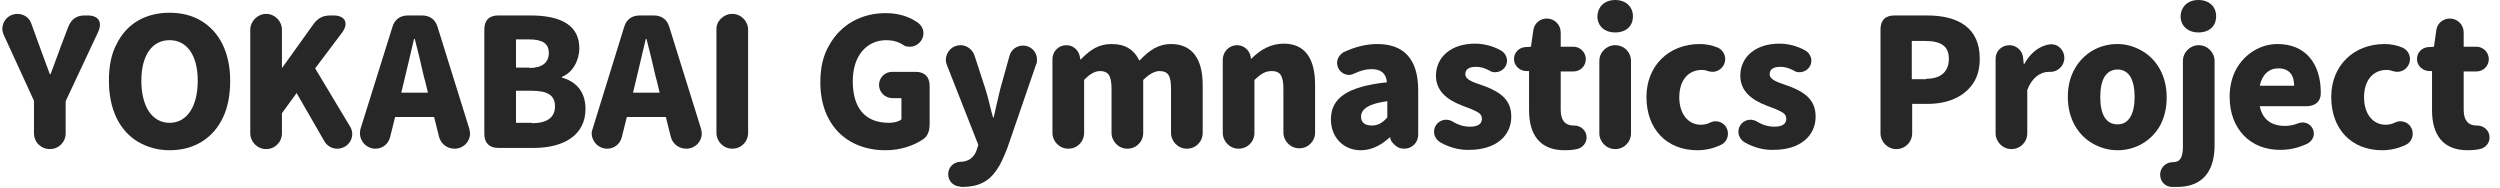 <?xml version="1.0" encoding="utf-8"?>
<!-- Generator: Adobe Illustrator 24.0.0, SVG Export Plug-In . SVG Version: 6.00 Build 0)  -->
<svg version="1.1" id="レイヤー_1" xmlns="http://www.w3.org/2000/svg" xmlns:xlink="http://www.w3.org/1999/xlink" x="0px"
	 y="0px" viewBox="0 0 647.3 48.8" style="enable-background:new 0 0 647.3 48.8;" xml:space="preserve">
<style type="text/css">
	.st0{fill:#272727;}
</style>
<g>
	<path class="st0" d="M1,9.1c-0.2-0.5-0.4-1-0.4-1.6c0-2.2,1.7-3.9,3.9-3.9c1.7,0,3.1,1,3.6,2.5l2,5.5l2.8,7.6h0.2l2-5.4l0.8-2.2
		l1.8-4.7C18.5,4.9,19.9,4,21.9,4h0.8c2.8,0,3.9,1.7,2.7,4.3l-8.4,17.9v8.3c0,2.3-1.8,4.1-4.1,4.1c-2.3,0-4.1-1.8-4.1-4.1v-8.4
		L1,9.1z"/>
	<path class="st0" d="M35.7,36.7c-4.8-2.9-7.5-8.4-7.5-15.8c0-3.7,0.6-6.9,2-9.5c2.6-5.3,7.5-8.1,13.7-8.1c3.1,0,5.9,0.7,8.2,2.1
		c4.7,2.8,7.5,8.2,7.5,15.5c0,3.7-0.6,6.9-1.9,9.6c-2.6,5.4-7.5,8.4-13.8,8.4C40.8,38.9,38.1,38.1,35.7,36.7z M43.9,31.8
		c4.5,0,7.3-4.2,7.3-10.9c0-6.6-2.8-10.5-7.3-10.5s-7.3,3.9-7.3,10.5C36.6,27.6,39.4,31.8,43.9,31.8z"/>
	<path class="st0" d="M68.9,3.6c2.3,0,4.1,1.9,4.1,4.1v9.8h0.1l8.1-11.3C82.4,4.6,83.7,4,85.6,4h0.7c3.2,0,4,2.1,2.3,4.4l-7,9.3
		l9,15c0.4,0.6,0.6,1.3,0.6,2c0,2.1-1.7,3.8-3.9,3.8c-1.3,0-2.6-0.7-3.3-1.9l-7.2-12.5L73,29.3v5.2c0,2.3-1.8,4.1-4.1,4.1
		c-2.3,0-4.1-1.9-4.1-4.1V7.7C64.8,5.5,66.7,3.6,68.9,3.6z"/>
	<path class="st0" d="M93.3,33.5L101.6,7c0.6-2,2-3,4.1-3h3.5c2.1,0,3.5,1,4.1,3l8.2,26.3c0.1,0.5,0.2,0.9,0.2,1.2c0,2.3-1.8,4-4,4
		c-1.9,0-3.5-1.2-4-3l-1.3-5.2h-10.1l-1.3,5.2c-0.4,1.7-1.9,3-3.8,3c-2.2,0-4-1.8-4-4C93.2,34.4,93.2,34,93.3,33.5z M110.8,24
		l-0.7-2.9c-0.4-1.3-0.8-3.3-1.4-5.8l-1.3-5.2h-0.2c-1.2,5.2-2.1,8.8-2.6,11l-0.7,2.9H110.8z"/>
	<path class="st0" d="M129,4h8.3c8.5,0,12.7,2.9,12.7,8.5c0,3.1-1.7,6.3-4.5,7.4v0.2c3.7,1,6.1,3.7,6.1,8.1
		c0,6.7-5.5,10.1-13.4,10.1H129c-2.3,0-3.6-1.3-3.6-3.6v-27C125.4,5.2,126.7,4,129,4z M137,17.6c3.4,0,5.1-1.4,5.1-3.9
		c0-2.4-1.6-3.5-5.1-3.5h-3.4v7.3H137z M137.7,31.9c4,0,6-1.5,6-4.4c0-2.8-1.9-4-6-4h-4.1v8.3H137.7z"/>
	<path class="st0" d="M153.4,33.5L161.6,7c0.6-2,2-3,4.1-3h3.5c2.1,0,3.5,1,4.1,3l8.2,26.3c0.1,0.5,0.2,0.9,0.2,1.2c0,2.3-1.8,4-4,4
		c-1.9,0-3.5-1.2-4-3l-1.3-5.2h-10.1l-1.3,5.2c-0.4,1.7-1.9,3-3.8,3c-2.2,0-4-1.8-4-4C153.2,34.4,153.2,34,153.4,33.5z M170.8,24
		l-0.7-2.9c-0.4-1.3-0.8-3.3-1.4-5.8l-1.3-5.2h-0.2c-1.2,5.2-2.1,8.8-2.6,11l-0.7,2.9H170.8z"/>
	<path class="st0" d="M189.6,3.6c2.3,0,4.1,1.9,4.1,4.1v26.7c0,2.3-1.8,4.1-4.1,4.1c-2.3,0-4.1-1.9-4.1-4.1V7.7
		C185.4,5.5,187.3,3.6,189.6,3.6z"/>
	<path class="st0" d="M212.4,21.3c0-3.7,0.7-6.9,2.3-9.6c3-5.4,8.4-8.3,14.6-8.3c3,0,5.7,0.7,8.1,2.3c1,0.6,1.7,1.7,1.7,2.9
		c0,1.9-1.6,3.5-3.5,3.5c-0.7,0-1.3-0.1-1.8-0.5c-1.2-0.8-2.7-1.2-4.3-1.2c-5,0-8.7,3.9-8.7,10.6c0,6.9,3.1,10.8,9.4,10.8
		c1.2,0,2.5-0.3,3.2-0.9v-5.5h-2.4c-1.8,0-3.4-1.5-3.4-3.4s1.5-3.4,3.4-3.4h6.1c2.3,0,3.6,1.3,3.6,3.6V32c0,2-0.5,3.2-1.6,4
		c-2.6,1.8-6.1,2.9-9.8,2.9C219.2,38.9,212.4,32.2,212.4,21.3z"/>
	<path class="st0" d="M248.7,48.3c-1.8,0-3.2-1.4-3.2-3.2c0-1.7,1.3-3.1,3-3.2c2.3,0,3.7-1.1,4.4-3.1l0.4-1.3l-8.1-20.6
		c-0.2-0.5-0.3-0.9-0.3-1.4c0-2.1,1.7-3.8,3.8-3.8c1.7,0,3.1,1.2,3.6,2.6l2.8,8.6c0.3,0.9,0.8,2.6,1.4,5.2l0.6,2.3h0.2
		c0.3-1.5,0.9-4,1.7-7.4l2.4-8.6c0.4-1.5,1.8-2.6,3.5-2.6c2,0,3.6,1.6,3.6,3.6c0,0.5,0,0.9-0.2,1.2l-7.5,21.8
		c-0.9,2.3-1.8,4.3-2.8,5.7c-2,2.9-4.7,4.3-8.8,4.3H248.7z"/>
	<path class="st0" d="M276.1,11.7c1.8,0,3.2,1.3,3.5,3l0.1,0.7h0.1c2.6-2.6,4.7-4,8-4c3.5,0,5.8,1.4,7.2,4.3c2.7-2.8,5-4.3,8.2-4.3
		c5.5,0,8.2,3.9,8.2,10.6v12.4c0,2.3-1.8,4.1-4.1,4.1c-2.3,0-4.1-1.9-4.1-4.1V23c0-3.5-0.8-4.6-3-4.6c-1.2,0-2.7,0.8-4.2,2.3v13.7
		c0,2.3-1.8,4.1-4.1,4.1s-4.1-1.9-4.1-4.1V23c0-3.5-0.9-4.6-3-4.6c-1.3,0-2.7,0.8-4.1,2.3v13.7c0,2.3-1.8,4.1-4.1,4.1
		c-2.3,0-4.1-1.9-4.1-4.1V15.3C272.5,13.3,274.1,11.7,276.1,11.7z"/>
	<path class="st0" d="M320.3,11.7c1.8,0,3.2,1.3,3.5,2.9l0.1,0.6h0.1c2.4-2.4,5.1-3.9,8.4-3.9c5.5,0,8.1,3.9,8.1,10.6v12.4
		c0,2.3-1.8,4.1-4.1,4.1s-4.1-1.9-4.1-4.1V23c0-3.5-0.9-4.6-3-4.6c-1.7,0-2.8,0.7-4.5,2.3v13.7c0,2.3-1.8,4.1-4.1,4.1
		c-2.3,0-4.1-1.9-4.1-4.1V15.3C316.7,13.3,318.3,11.7,320.3,11.7z"/>
	<path class="st0" d="M344.6,30.9c0-5.6,4.4-8.5,14.5-9.6c-0.2-2.2-1.4-3.4-4-3.4c-1.4,0-2.9,0.4-4.6,1.2c-0.4,0.2-0.8,0.3-1.2,0.3
		c-1.7,0-3.1-1.4-3.1-3.1c0-1.2,0.7-2.2,1.7-2.8c3-1.4,5.9-2.1,8.7-2.1c6.9,0,10.6,3.9,10.6,12v11.5c0,2-1.6,3.6-3.6,3.6
		c-1,0-1.8-0.3-2.5-1c-0.8-0.7-1.2-1.4-1.1-1.9v0h-0.2c-2.4,2.2-4.9,3.3-7.5,3.3C347.9,38.9,344.6,35.6,344.6,30.9z M355.2,32.5
		c1.5,0,2.7-0.6,4-2.1v-4.2c-4.5,0.6-6.8,1.9-6.8,4C352.4,31.7,353.4,32.5,355.2,32.5z"/>
	<path class="st0" d="M373,36.9c-1-0.6-1.7-1.6-1.7-2.8c0-1.7,1.4-3.1,3.1-3.1c0.5,0,1,0.1,1.6,0.4c1.6,1,3.1,1.4,4.6,1.4
		c2.1,0,3.1-0.7,3.1-2.1c0-0.6-0.3-1.2-1-1.6c-0.7-0.4-1.7-0.9-3.2-1.4l-1-0.4c-3.9-1.5-6.7-3.8-6.7-7.7c0-4.8,3.9-8.3,10.1-8.3
		c2.3,0,4.6,0.6,6.6,1.7c1,0.5,1.7,1.6,1.7,2.7c0,1.7-1.4,3-3.1,3c-0.5,0-1-0.1-1.4-0.4c-1.3-0.7-2.4-1-3.5-1
		c-1.8,0-2.8,0.6-2.8,1.9c0,1.5,2.1,2.1,5,3.1c4.2,1.6,6.9,3.6,6.9,7.9c0,4.9-3.9,8.6-10.9,8.6C378,38.9,375.3,38.2,373,36.9z"/>
	<path class="st0" d="M395.9,28.5V18.4h-0.7c-1.7,0-3.2-1.4-3.2-3.1c0-1.7,1.3-3,2.9-3.1l1.5-0.1l0.6-4.2c0.2-1.8,1.7-3.1,3.5-3.1
		c2,0,3.6,1.6,3.6,3.6v3.7h3.3c1.8,0,3.2,1.5,3.2,3.2c0,1.8-1.4,3.2-3.2,3.2h-3.3v10c0,2.8,1.3,4,3.3,4h0.2c1.7,0,3.2,1.3,3.2,3.1
		c0,1.5-1.1,2.7-2.5,3c-0.9,0.2-2,0.3-3.2,0.3C398.8,38.9,395.9,35,395.9,28.5z"/>
	<path class="st0" d="M418.2,0c2.7,0,4.6,1.7,4.6,4.2c0,2.6-1.8,4.2-4.6,4.2c-2.8,0-4.6-1.7-4.6-4.2C413.7,1.7,415.5,0,418.2,0z
		 M418.2,11.7c2.3,0,4.1,1.8,4.1,4.1v18.7c0,2.3-1.8,4.1-4.1,4.1c-2.3,0-4.1-1.9-4.1-4.1V15.8C414.1,13.5,416,11.7,418.2,11.7z"/>
	<path class="st0" d="M426.3,25.1c0-8.1,5.8-13.7,13.8-13.7c1.6,0,3.1,0.3,4.6,0.9c1.2,0.5,2,1.7,2,3c0,1.8-1.5,3.3-3.3,3.3
		c-0.4,0-0.8-0.1-1.2-0.2c-0.5-0.2-1-0.3-1.5-0.3c-3.6,0-5.9,2.7-5.9,7.1c0,4.3,2.3,7.1,5.6,7.1c0.8,0,1.7-0.2,2.5-0.6
		c0.4-0.2,0.8-0.3,1.3-0.3c1.8,0,3.2,1.4,3.2,3.2c0,1.3-0.7,2.4-1.8,2.9c-1.9,0.9-3.9,1.4-6.1,1.4C431.5,38.9,426.3,33.4,426.3,25.1
		z"/>
	<path class="st0" d="M451.8,36.9c-1-0.6-1.7-1.6-1.7-2.8c0-1.7,1.4-3.1,3.1-3.1c0.5,0,1,0.1,1.6,0.4c1.6,1,3.1,1.4,4.6,1.4
		c2.1,0,3.1-0.7,3.1-2.1c0-0.6-0.3-1.2-1-1.6c-0.7-0.4-1.7-0.9-3.2-1.4l-1-0.4c-3.9-1.5-6.7-3.8-6.7-7.7c0-4.8,3.9-8.3,10.1-8.3
		c2.3,0,4.6,0.6,6.6,1.7c1,0.5,1.7,1.6,1.7,2.7c0,1.7-1.4,3-3.1,3c-0.5,0-1-0.1-1.4-0.4c-1.3-0.7-2.4-1-3.5-1
		c-1.8,0-2.8,0.6-2.8,1.9c0,1.5,2.1,2.1,5,3.1c4.2,1.6,6.9,3.6,6.9,7.9c0,4.9-3.9,8.6-10.9,8.6C456.8,38.9,454.1,38.2,451.8,36.9z"
		/>
	<path class="st0" d="M490.5,4h8.4c8.3,0,13.7,3.3,13.7,11.2c0,2.6-0.6,4.8-1.8,6.5c-2.4,3.5-6.7,5.2-11.7,5.2h-4v7.6
		c0,2.3-1.8,4.1-4.1,4.1c-2.3,0-4.1-1.9-4.1-4.1V7.6C486.9,5.2,488.2,4,490.5,4z M498.7,20.4c3.9,0,5.9-1.9,5.9-5.2
		c0-3.3-2.1-4.6-6.2-4.6h-3.4v9.9H498.7z"/>
	<path class="st0" d="M520.3,11.7c1.8,0,3.3,1.4,3.5,3.1l0.2,1.8h0.1c1.4-2.5,3.2-4.1,5.3-4.8c1.7-0.6,3.1-0.4,4.1,0.7
		c0.7,0.7,1,1.6,1,2.5c0,2-1.7,3.7-3.7,3.6h-0.3c-2.2,0-4.4,1.5-5.6,4.7v11.2c0,2.3-1.8,4.1-4.1,4.1c-2.3,0-4.1-1.9-4.1-4.1V15.2
		C516.7,13.2,518.3,11.7,520.3,11.7z"/>
	<path class="st0" d="M541.9,37.2c-3.9-2.2-6.5-6.5-6.5-12.1c0-2.8,0.6-5.2,1.8-7.3c2.3-4.1,6.5-6.4,11-6.4c2.3,0,4.3,0.6,6.3,1.7
		c3.9,2.2,6.5,6.5,6.5,12.1c0,2.8-0.6,5.2-1.7,7.3c-2.4,4.2-6.6,6.4-11,6.4C546,38.9,543.9,38.3,541.9,37.2z M548.3,32.2
		c2.9,0,4.4-2.7,4.4-7.1c0-4.5-1.5-7.1-4.4-7.1c-3,0-4.5,2.6-4.5,7.1C543.8,29.7,545.3,32.2,548.3,32.2z"/>
	<path class="st0" d="M562.2,48.4c-1.7-0.1-2.9-1.5-2.9-3.2c0-1.7,1.4-3.2,3.2-3.2c2,0,2.7-1.2,2.7-4.1V15.8c0-2.3,1.9-4.1,4.1-4.1
		c2.3,0,4.1,1.9,4.1,4.1v21.8c0,6.4-2.8,10.8-9.7,10.8C563,48.4,562.5,48.4,562.2,48.4z M569.2,0c2.8,0,4.6,1.7,4.6,4.2
		c0,2.6-1.8,4.2-4.6,4.2c-2.7,0-4.6-1.7-4.6-4.2C564.7,1.7,566.5,0,569.2,0z"/>
	<path class="st0" d="M577.3,25.1c0-2.7,0.6-5.2,1.7-7.2c2.3-4.1,6.4-6.5,10.7-6.5c7.2,0,11.2,5,11.2,12.6v0.1
		c0,2.2-1.4,3.4-3.8,3.4h-12c0.7,3.5,3.1,5.1,6.5,5.1c1.1,0,2.3-0.2,3.5-0.7c0.4-0.1,0.7-0.2,1.1-0.2c1.6,0,2.9,1.3,2.9,2.9
		c0,1.1-0.7,2.1-1.7,2.6c-2.3,1.1-4.6,1.6-6.9,1.6C582.7,38.9,577.3,33.4,577.3,25.1z M594,22.2c0-2.8-1.3-4.5-4.1-4.5
		c-2.4,0-4.2,1.6-4.8,4.5H594z"/>
	<path class="st0" d="M603.6,25.1c0-8.1,5.8-13.7,13.8-13.7c1.6,0,3.1,0.3,4.6,0.9c1.2,0.5,2,1.7,2,3c0,1.8-1.5,3.3-3.3,3.3
		c-0.4,0-0.8-0.1-1.2-0.2c-0.5-0.2-1-0.3-1.5-0.3c-3.6,0-5.9,2.7-5.9,7.1c0,4.3,2.3,7.1,5.6,7.1c0.8,0,1.7-0.2,2.5-0.6
		c0.4-0.2,0.8-0.3,1.3-0.3c1.8,0,3.2,1.4,3.2,3.2c0,1.3-0.7,2.4-1.8,2.9c-1.9,0.9-3.9,1.4-6.1,1.4C608.8,38.9,603.6,33.4,603.6,25.1
		z"/>
	<path class="st0" d="M629.7,28.5V18.4h-0.7c-1.7,0-3.2-1.4-3.2-3.1c0-1.7,1.3-3,2.9-3.1l1.5-0.1l0.6-4.2c0.2-1.8,1.7-3.1,3.5-3.1
		c2,0,3.6,1.6,3.6,3.6v3.7h3.3c1.8,0,3.2,1.5,3.2,3.2c0,1.8-1.4,3.2-3.2,3.2h-3.3v10c0,2.8,1.3,4,3.3,4h0.2c1.7,0,3.2,1.3,3.2,3.1
		c0,1.5-1.1,2.7-2.5,3c-0.9,0.2-2,0.3-3.2,0.3C632.6,38.9,629.7,35,629.7,28.5z"/>
</g>
</svg>
